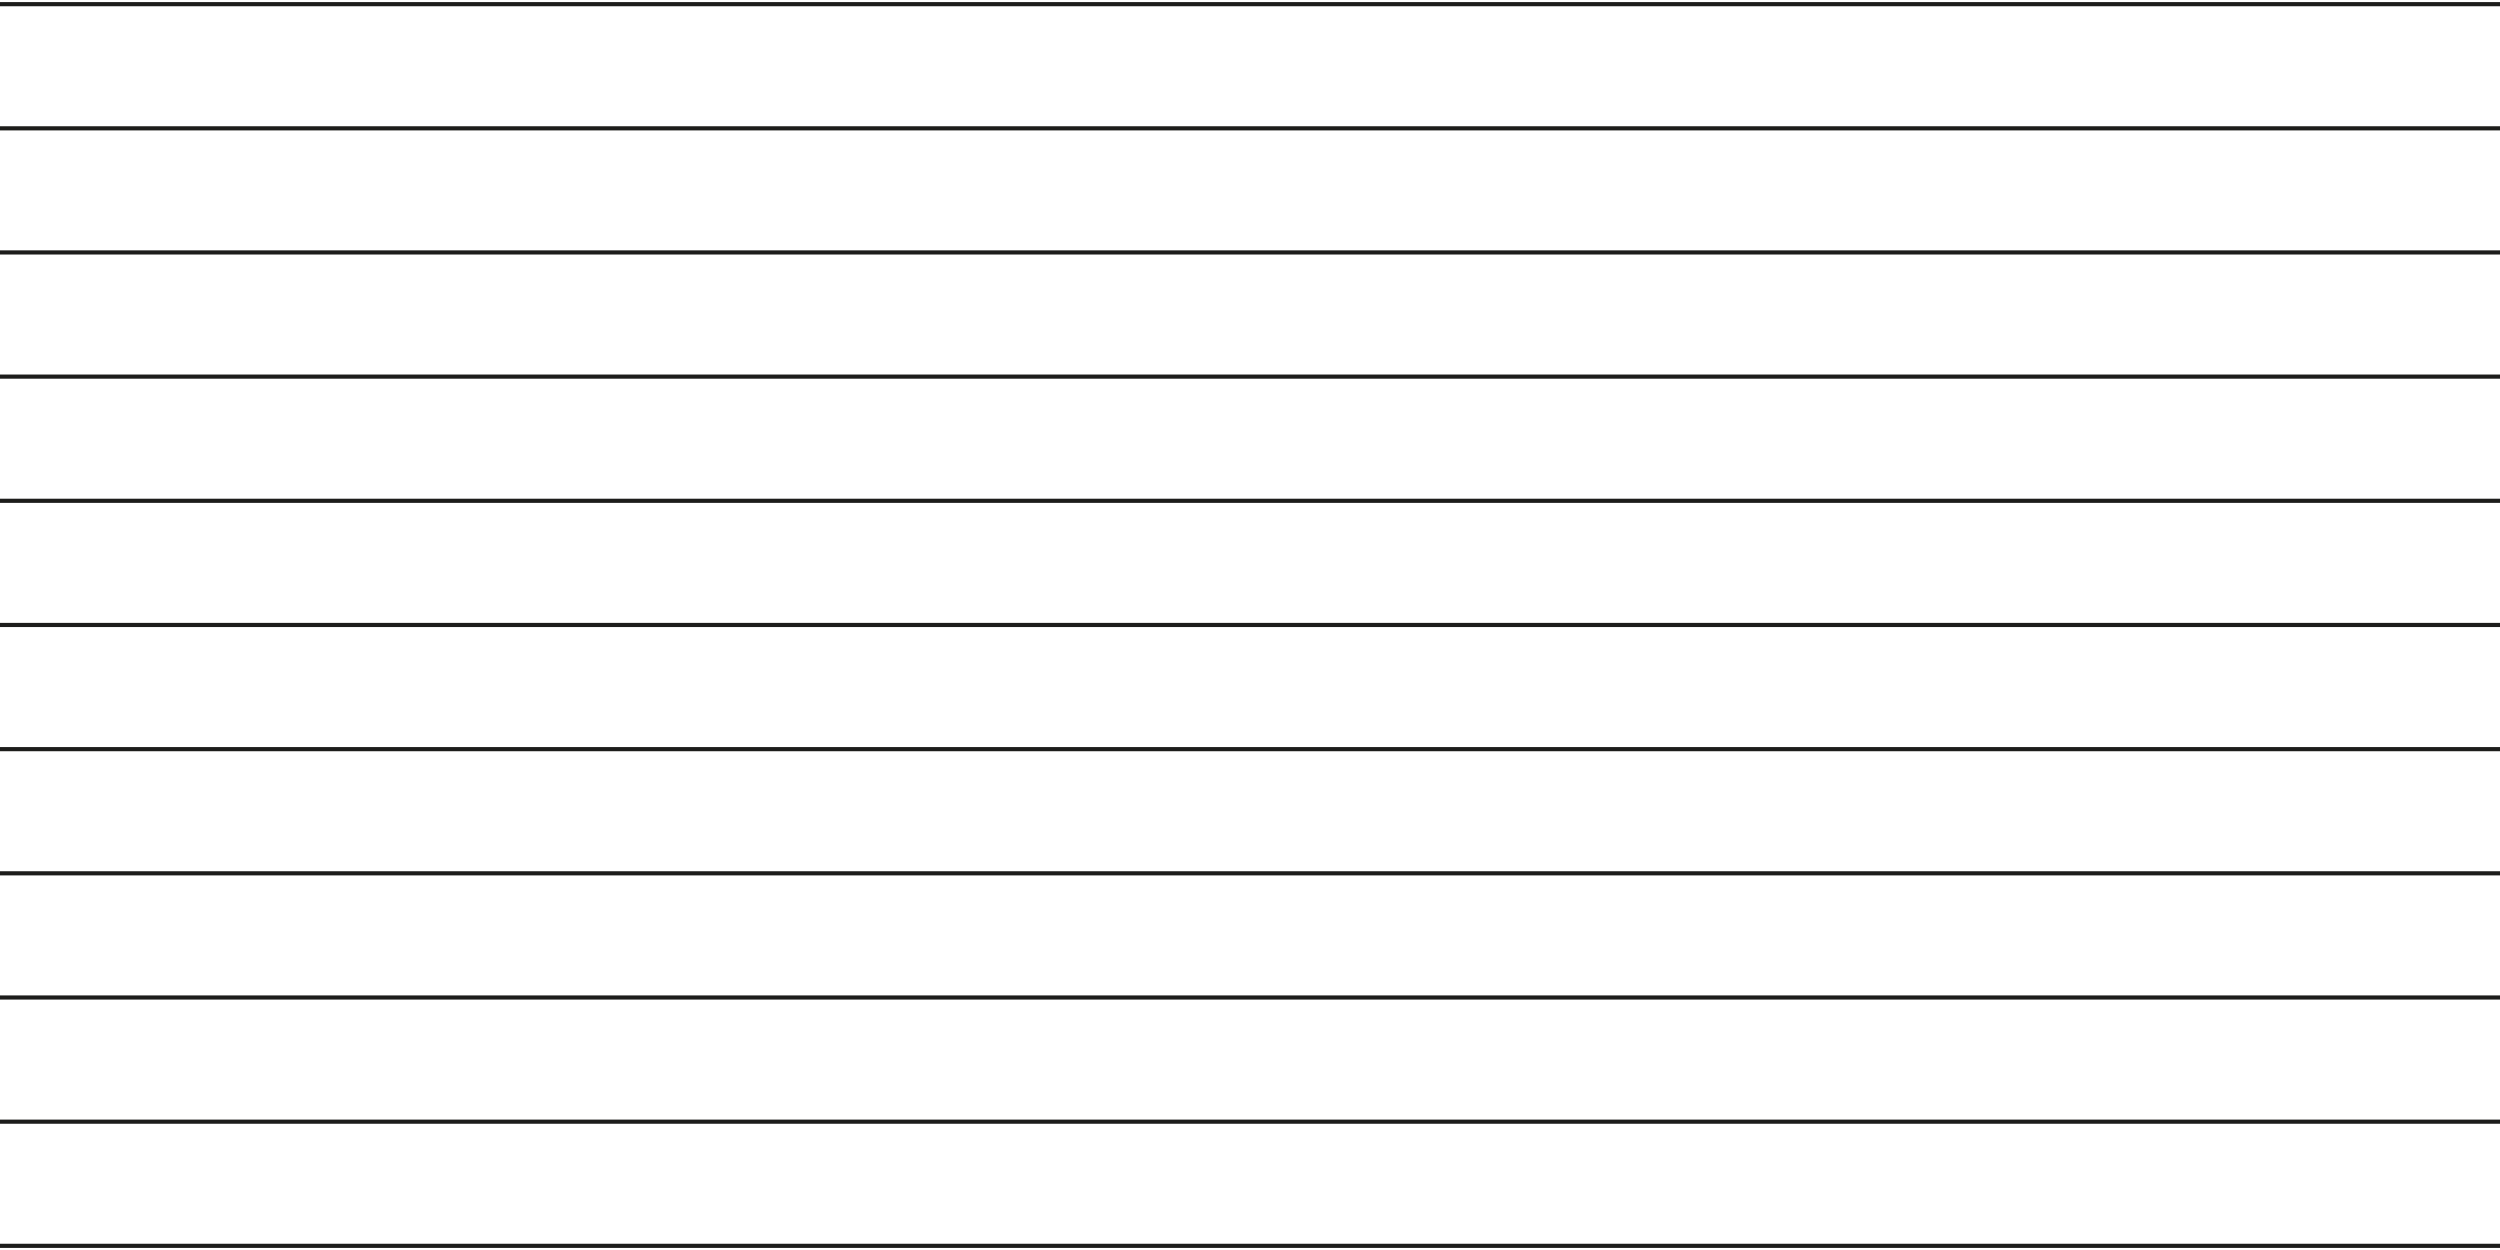 <?xml version="1.0" encoding="utf-8"?>
<!-- Generator: Adobe Illustrator 15.1.0, SVG Export Plug-In . SVG Version: 6.00 Build 0)  -->
<!DOCTYPE svg PUBLIC "-//W3C//DTD SVG 1.1//EN" "http://www.w3.org/Graphics/SVG/1.1/DTD/svg11.dtd">
<svg version="1.1" xmlns="http://www.w3.org/2000/svg" xmlns:xlink="http://www.w3.org/1999/xlink" x="0px" y="0px" width="600px"
	 height="300px" viewBox="0 0 600 300" enable-background="new 0 0 600 300" xml:space="preserve">
<g id="Ebene_1">
</g>
<g id="Herringbone" display="none">
	<g display="inline">
		<defs>
			<rect id="SVGID_1_" width="600" height="300"/>
		</defs>
		<clipPath id="SVGID_2_">
			<use xlink:href="#SVGID_1_"  overflow="visible"/>
		</clipPath>
		<g clip-path="url(#SVGID_2_)">
			<g>
				
					<rect x="-91.371" y="240.483" transform="matrix(0.707 0.707 -0.707 0.707 167.723 104.136)" fill="none" stroke="#1D1D1B" stroke-width="0.5" stroke-miterlimit="10" width="99.052" height="28.1"/>
			</g>
			<g>
				
					<rect x="-51.63" y="240.482" transform="matrix(0.707 0.707 -0.707 0.707 179.362 76.036)" fill="none" stroke="#1D1D1B" stroke-width="0.5" stroke-miterlimit="10" width="99.052" height="28.101"/>
			</g>
			<g>
				
					<rect x="-11.89" y="240.482" transform="matrix(0.707 0.707 -0.707 0.707 191.001 47.936)" fill="none" stroke="#1D1D1B" stroke-width="0.5" stroke-miterlimit="10" width="99.052" height="28.101"/>
			</g>
			<g>
				
					<rect x="27.851" y="240.482" transform="matrix(0.707 0.707 -0.707 0.707 202.641 19.835)" fill="none" stroke="#1D1D1B" stroke-width="0.5" stroke-miterlimit="10" width="99.052" height="28.101"/>
			</g>
			<g>
				
					<rect x="67.592" y="240.483" transform="matrix(0.707 0.707 -0.707 0.707 214.28 -8.265)" fill="none" stroke="#1D1D1B" stroke-width="0.5" stroke-miterlimit="10" width="99.052" height="28.1"/>
			</g>
			<g>
				
					<rect x="107.333" y="240.482" transform="matrix(0.707 0.707 -0.707 0.707 225.919 -36.367)" fill="none" stroke="#1D1D1B" stroke-width="0.5" stroke-miterlimit="10" width="99.052" height="28.101"/>
			</g>
			<g>
				
					<rect x="147.074" y="240.482" transform="matrix(0.707 0.707 -0.707 0.707 237.559 -64.467)" fill="none" stroke="#1D1D1B" stroke-width="0.5" stroke-miterlimit="10" width="99.052" height="28.101"/>
			</g>
			<g>
				
					<rect x="186.815" y="240.483" transform="matrix(0.707 0.707 -0.707 0.707 249.198 -92.567)" fill="none" stroke="#1D1D1B" stroke-width="0.5" stroke-miterlimit="10" width="99.052" height="28.1"/>
			</g>
			<g>
				
					<rect x="226.556" y="240.483" transform="matrix(0.707 0.707 -0.707 0.707 260.838 -120.668)" fill="none" stroke="#1D1D1B" stroke-width="0.5" stroke-miterlimit="10" width="99.052" height="28.1"/>
			</g>
			<g>
				
					<rect x="266.297" y="240.482" transform="matrix(0.707 0.707 -0.707 0.707 272.476 -148.769)" fill="none" stroke="#1D1D1B" stroke-width="0.5" stroke-miterlimit="10" width="99.052" height="28.101"/>
			</g>
			<g>
				
					<rect x="306.038" y="240.482" transform="matrix(0.707 0.707 -0.707 0.707 284.115 -176.87)" fill="none" stroke="#1D1D1B" stroke-width="0.5" stroke-miterlimit="10" width="99.052" height="28.101"/>
			</g>
			<g>
				
					<rect x="345.779" y="240.483" transform="matrix(0.707 0.707 -0.707 0.707 295.754 -204.97)" fill="none" stroke="#1D1D1B" stroke-width="0.5" stroke-miterlimit="10" width="99.052" height="28.1"/>
			</g>
			<g>
				
					<rect x="385.52" y="240.483" transform="matrix(0.707 0.707 -0.707 0.707 307.397 -233.071)" fill="none" stroke="#1D1D1B" stroke-width="0.5" stroke-miterlimit="10" width="99.052" height="28.1"/>
			</g>
			<g>
				
					<rect x="425.262" y="240.482" transform="matrix(0.707 0.707 -0.707 0.707 319.033 -261.172)" fill="none" stroke="#1D1D1B" stroke-width="0.5" stroke-miterlimit="10" width="99.052" height="28.101"/>
			</g>
			<g>
				
					<rect x="465.002" y="240.482" transform="matrix(0.707 0.707 -0.707 0.707 330.676 -289.273)" fill="none" stroke="#1D1D1B" stroke-width="0.5" stroke-miterlimit="10" width="99.052" height="28.101"/>
			</g>
			<g>
				
					<rect x="504.744" y="240.482" transform="matrix(0.707 0.707 -0.707 0.707 342.312 -317.373)" fill="none" stroke="#1D1D1B" stroke-width="0.5" stroke-miterlimit="10" width="99.052" height="28.101"/>
			</g>
			<g>
				
					<rect x="544.484" y="240.483" transform="matrix(0.707 0.707 -0.707 0.707 353.955 -345.474)" fill="none" stroke="#1D1D1B" stroke-width="0.5" stroke-miterlimit="10" width="99.052" height="28.1"/>
			</g>
			<g>
				
					<rect x="584.226" y="240.483" transform="matrix(0.707 0.707 -0.707 0.707 365.595 -373.576)" fill="none" stroke="#1D1D1B" stroke-width="0.5" stroke-miterlimit="10" width="99.052" height="28.1"/>
			</g>
			<g>
				
					<rect x="623.966" y="240.482" transform="matrix(0.707 0.707 -0.707 0.707 377.229 -401.674)" fill="none" stroke="#1D1D1B" stroke-width="0.5" stroke-miterlimit="10" width="99.052" height="28.101"/>
			</g>
			<g>
				
					<rect x="663.708" y="240.482" transform="matrix(0.707 0.707 -0.707 0.707 388.869 -429.775)" fill="none" stroke="#1D1D1B" stroke-width="0.5" stroke-miterlimit="10" width="99.052" height="28.101"/>
			</g>
			<g>
				
					<rect x="703.448" y="240.482" transform="matrix(0.707 0.707 -0.707 0.707 400.508 -457.875)" fill="none" stroke="#1D1D1B" stroke-width="0.5" stroke-miterlimit="10" width="99.052" height="28.101"/>
			</g>
			<g>
				
					<rect x="743.191" y="240.482" transform="matrix(0.707 0.707 -0.707 0.707 412.148 -485.977)" fill="none" stroke="#1D1D1B" stroke-width="0.5" stroke-miterlimit="10" width="99.052" height="28.101"/>
			</g>
			<g>
				
					<rect x="782.93" y="240.483" transform="matrix(0.707 0.707 -0.707 0.707 423.792 -514.079)" fill="none" stroke="#1D1D1B" stroke-width="0.5" stroke-miterlimit="10" width="99.052" height="28.1"/>
			</g>
			<g>
				
					<rect x="822.673" y="240.482" transform="matrix(0.707 0.707 -0.707 0.707 435.432 -542.181)" fill="none" stroke="#1D1D1B" stroke-width="0.5" stroke-miterlimit="10" width="99.052" height="28.101"/>
			</g>
			<g>
				
					<rect x="862.412" y="240.482" transform="matrix(0.707 0.707 -0.707 0.707 447.065 -570.277)" fill="none" stroke="#1D1D1B" stroke-width="0.5" stroke-miterlimit="10" width="99.052" height="28.101"/>
			</g>
			<g>
				
					<rect x="902.155" y="240.483" transform="matrix(0.707 0.707 -0.707 0.707 458.711 -598.382)" fill="none" stroke="#1D1D1B" stroke-width="0.5" stroke-miterlimit="10" width="99.052" height="28.1"/>
			</g>
			<g>
				
					<rect x="941.895" y="240.482" transform="matrix(0.707 0.707 -0.707 0.707 470.344 -626.479)" fill="none" stroke="#1D1D1B" stroke-width="0.5" stroke-miterlimit="10" width="99.052" height="28.101"/>
			</g>
		</g>
		<g clip-path="url(#SVGID_2_)">
			<g>
				
					<rect x="961.762" y="170.449" transform="matrix(-0.707 0.707 -0.707 -0.707 1856.849 -400.112)" fill="none" stroke="#1D1D1B" stroke-width="0.5" stroke-miterlimit="10" width="99.052" height="28.1"/>
			</g>
			<g>
				
					<rect x="922.023" y="170.449" transform="matrix(-0.707 0.707 -0.707 -0.707 1789.005 -372.018)" fill="none" stroke="#1D1D1B" stroke-width="0.5" stroke-miterlimit="10" width="99.052" height="28.1"/>
			</g>
			<g>
				
					<rect x="882.283" y="170.449" transform="matrix(-0.707 0.707 -0.707 -0.707 1721.164 -343.918)" fill="none" stroke="#1D1D1B" stroke-width="0.5" stroke-miterlimit="10" width="99.052" height="28.1"/>
			</g>
			<g>
				
					<rect x="842.541" y="170.449" transform="matrix(-0.707 0.707 -0.707 -0.707 1653.32 -315.817)" fill="none" stroke="#1D1D1B" stroke-width="0.5" stroke-miterlimit="10" width="99.052" height="28.1"/>
			</g>
			<g>
				
					<rect x="802.8" y="170.449" transform="matrix(-0.707 0.707 -0.707 -0.707 1585.482 -287.711)" fill="none" stroke="#1D1D1B" stroke-width="0.5" stroke-miterlimit="10" width="99.052" height="28.1"/>
			</g>
			<g>
				
					<rect x="763.058" y="170.449" transform="matrix(-0.707 0.707 -0.707 -0.707 1517.637 -259.61)" fill="none" stroke="#1D1D1B" stroke-width="0.5" stroke-miterlimit="10" width="99.052" height="28.1"/>
			</g>
			<g>
				
					<rect x="723.318" y="170.449" transform="matrix(-0.707 0.707 -0.707 -0.707 1449.796 -231.51)" fill="none" stroke="#1D1D1B" stroke-width="0.5" stroke-miterlimit="10" width="99.052" height="28.1"/>
			</g>
			<g>
				
					<rect x="683.575" y="170.449" transform="matrix(-0.707 0.707 -0.707 -0.707 1381.951 -203.408)" fill="none" stroke="#1D1D1B" stroke-width="0.5" stroke-miterlimit="10" width="99.052" height="28.1"/>
			</g>
			<g>
				
					<rect x="643.837" y="170.449" transform="matrix(-0.707 0.707 -0.707 -0.707 1314.109 -175.314)" fill="none" stroke="#1D1D1B" stroke-width="0.5" stroke-miterlimit="10" width="99.052" height="28.1"/>
			</g>
			<g>
				
					<rect x="604.094" y="170.449" transform="matrix(-0.707 0.707 -0.707 -0.707 1246.263 -147.212)" fill="none" stroke="#1D1D1B" stroke-width="0.5" stroke-miterlimit="10" width="99.052" height="28.1"/>
			</g>
			<g>
				
					<rect x="564.354" y="170.449" transform="matrix(-0.707 0.707 -0.707 -0.707 1178.425 -119.108)" fill="none" stroke="#1D1D1B" stroke-width="0.5" stroke-miterlimit="10" width="99.052" height="28.1"/>
			</g>
			<g>
				
					<rect x="524.612" y="170.449" transform="matrix(-0.707 0.707 -0.707 -0.707 1110.579 -91.01)" fill="none" stroke="#1D1D1B" stroke-width="0.5" stroke-miterlimit="10" width="99.052" height="28.1"/>
			</g>
			<g>
				
					<rect x="484.871" y="170.449" transform="matrix(-0.707 0.707 -0.707 -0.707 1042.739 -62.906)" fill="none" stroke="#1D1D1B" stroke-width="0.5" stroke-miterlimit="10" width="99.052" height="28.1"/>
			</g>
			<g>
				
					<rect x="445.129" y="170.449" transform="matrix(-0.707 0.707 -0.707 -0.707 974.894 -34.805)" fill="none" stroke="#1D1D1B" stroke-width="0.5" stroke-miterlimit="10" width="99.052" height="28.1"/>
			</g>
			<g>
				
					<rect x="405.39" y="170.449" transform="matrix(-0.707 0.707 -0.707 -0.707 907.052 -6.708)" fill="none" stroke="#1D1D1B" stroke-width="0.5" stroke-miterlimit="10" width="99.052" height="28.1"/>
			</g>
			<g>
				
					<rect x="365.648" y="170.449" transform="matrix(-0.707 0.707 -0.707 -0.707 839.208 21.393)" fill="none" stroke="#1D1D1B" stroke-width="0.5" stroke-miterlimit="10" width="99.052" height="28.1"/>
			</g>
			<g>
				
					<rect x="325.907" y="170.449" transform="matrix(-0.707 0.707 -0.707 -0.707 771.368 49.496)" fill="none" stroke="#1D1D1B" stroke-width="0.5" stroke-miterlimit="10" width="99.052" height="28.1"/>
			</g>
			<g>
				
					<rect x="286.165" y="170.449" transform="matrix(-0.707 0.707 -0.707 -0.707 703.524 77.597)" fill="none" stroke="#1D1D1B" stroke-width="0.5" stroke-miterlimit="10" width="99.052" height="28.1"/>
			</g>
			<g>
				
					<rect x="246.425" y="170.449" transform="matrix(-0.707 0.707 -0.707 -0.707 635.682 105.696)" fill="none" stroke="#1D1D1B" stroke-width="0.5" stroke-miterlimit="10" width="99.052" height="28.1"/>
			</g>
			<g>
				
					<rect x="206.684" y="170.449" transform="matrix(-0.707 0.707 -0.707 -0.707 567.838 133.797)" fill="none" stroke="#1D1D1B" stroke-width="0.5" stroke-miterlimit="10" width="99.052" height="28.1"/>
			</g>
			<g>
				
					<rect x="166.943" y="170.449" transform="matrix(-0.707 0.707 -0.707 -0.707 499.996 161.898)" fill="none" stroke="#1D1D1B" stroke-width="0.5" stroke-miterlimit="10" width="99.052" height="28.1"/>
			</g>
			<g>
				
					<rect x="127.202" y="170.449" transform="matrix(-0.707 0.707 -0.707 -0.707 432.153 189.998)" fill="none" stroke="#1D1D1B" stroke-width="0.5" stroke-miterlimit="10" width="99.052" height="28.1"/>
			</g>
			<g>
				
					<rect x="87.46" y="170.449" transform="matrix(-0.707 0.707 -0.707 -0.707 364.31 218.099)" fill="none" stroke="#1D1D1B" stroke-width="0.5" stroke-miterlimit="10" width="99.052" height="28.1"/>
			</g>
			<g>
				
					<rect x="47.719" y="170.449" transform="matrix(-0.707 0.707 -0.707 -0.707 296.467 246.201)" fill="none" stroke="#1D1D1B" stroke-width="0.5" stroke-miterlimit="10" width="99.052" height="28.1"/>
			</g>
			<g>
				
					<rect x="7.978" y="170.449" transform="matrix(-0.707 0.707 -0.707 -0.707 228.625 274.3)" fill="none" stroke="#1D1D1B" stroke-width="0.5" stroke-miterlimit="10" width="99.052" height="28.1"/>
			</g>
			<g>
				
					<rect x="-31.763" y="170.449" transform="matrix(-0.707 0.707 -0.707 -0.707 160.782 302.401)" fill="none" stroke="#1D1D1B" stroke-width="0.5" stroke-miterlimit="10" width="99.052" height="28.1"/>
			</g>
			<g>
				
					<rect x="-71.504" y="170.449" transform="matrix(-0.707 0.707 -0.707 -0.707 92.939 330.502)" fill="none" stroke="#1D1D1B" stroke-width="0.5" stroke-miterlimit="10" width="99.052" height="28.1"/>
			</g>
		</g>
		<g clip-path="url(#SVGID_2_)">
			<g>
				
					<rect x="-91.371" y="100.425" transform="matrix(0.707 0.707 -0.707 0.707 68.689 63.116)" fill="none" stroke="#1D1D1B" stroke-width="0.5" stroke-miterlimit="10" width="99.052" height="28.1"/>
			</g>
			<g>
				
					<rect x="-51.63" y="100.425" transform="matrix(0.707 0.707 -0.707 0.707 80.328 35.015)" fill="none" stroke="#1D1D1B" stroke-width="0.5" stroke-miterlimit="10" width="99.052" height="28.101"/>
			</g>
			<g>
				
					<rect x="-11.89" y="100.425" transform="matrix(0.707 0.707 -0.707 0.707 91.967 6.916)" fill="none" stroke="#1D1D1B" stroke-width="0.5" stroke-miterlimit="10" width="99.052" height="28.101"/>
			</g>
			<g>
				
					<rect x="27.851" y="100.425" transform="matrix(0.707 0.707 -0.707 0.707 103.607 -21.185)" fill="none" stroke="#1D1D1B" stroke-width="0.5" stroke-miterlimit="10" width="99.052" height="28.101"/>
			</g>
			<g>
				
					<rect x="67.592" y="100.425" transform="matrix(0.707 0.707 -0.707 0.707 115.246 -49.286)" fill="none" stroke="#1D1D1B" stroke-width="0.5" stroke-miterlimit="10" width="99.052" height="28.1"/>
			</g>
			<g>
				
					<rect x="107.333" y="100.425" transform="matrix(0.707 0.707 -0.707 0.707 126.885 -77.386)" fill="none" stroke="#1D1D1B" stroke-width="0.5" stroke-miterlimit="10" width="99.052" height="28.101"/>
			</g>
			<g>
				
					<rect x="147.074" y="100.425" transform="matrix(0.707 0.707 -0.707 0.707 138.524 -105.487)" fill="none" stroke="#1D1D1B" stroke-width="0.5" stroke-miterlimit="10" width="99.052" height="28.101"/>
			</g>
			<g>
				
					<rect x="186.815" y="100.425" transform="matrix(0.707 0.707 -0.707 0.707 150.164 -133.587)" fill="none" stroke="#1D1D1B" stroke-width="0.5" stroke-miterlimit="10" width="99.052" height="28.1"/>
			</g>
			<g>
				
					<rect x="226.556" y="100.425" transform="matrix(0.707 0.707 -0.707 0.707 161.803 -161.688)" fill="none" stroke="#1D1D1B" stroke-width="0.5" stroke-miterlimit="10" width="99.052" height="28.1"/>
			</g>
			<g>
				
					<rect x="266.297" y="100.425" transform="matrix(0.707 0.707 -0.707 0.707 173.441 -189.788)" fill="none" stroke="#1D1D1B" stroke-width="0.5" stroke-miterlimit="10" width="99.052" height="28.101"/>
			</g>
			<g>
				
					<rect x="306.038" y="100.425" transform="matrix(0.707 0.707 -0.707 0.707 185.081 -217.889)" fill="none" stroke="#1D1D1B" stroke-width="0.5" stroke-miterlimit="10" width="99.052" height="28.101"/>
			</g>
			<g>
				
					<rect x="345.779" y="100.425" transform="matrix(0.707 0.707 -0.707 0.707 196.72 -245.989)" fill="none" stroke="#1D1D1B" stroke-width="0.5" stroke-miterlimit="10" width="99.052" height="28.1"/>
			</g>
			<g>
				
					<rect x="385.52" y="100.425" transform="matrix(0.707 0.707 -0.707 0.707 208.362 -274.091)" fill="none" stroke="#1D1D1B" stroke-width="0.5" stroke-miterlimit="10" width="99.051" height="28.1"/>
			</g>
			<g>
				
					<rect x="425.262" y="100.425" transform="matrix(0.707 0.707 -0.707 0.707 219.998 -302.191)" fill="none" stroke="#1D1D1B" stroke-width="0.5" stroke-miterlimit="10" width="99.052" height="28.101"/>
			</g>
			<g>
				
					<rect x="465.002" y="100.425" transform="matrix(0.707 0.707 -0.707 0.707 231.64 -330.292)" fill="none" stroke="#1D1D1B" stroke-width="0.5" stroke-miterlimit="10" width="99.051" height="28.101"/>
			</g>
			<g>
				
					<rect x="504.745" y="100.425" transform="matrix(0.707 0.707 -0.707 0.707 243.277 -358.392)" fill="none" stroke="#1D1D1B" stroke-width="0.5" stroke-miterlimit="10" width="99.052" height="28.101"/>
			</g>
			<g>
				
					<rect x="544.484" y="100.425" transform="matrix(0.707 0.707 -0.707 0.707 254.919 -386.493)" fill="none" stroke="#1D1D1B" stroke-width="0.5" stroke-miterlimit="10" width="99.051" height="28.1"/>
			</g>
			<g>
				
					<rect x="584.226" y="100.425" transform="matrix(0.707 0.707 -0.707 0.707 266.559 -414.595)" fill="none" stroke="#1D1D1B" stroke-width="0.5" stroke-miterlimit="10" width="99.051" height="28.1"/>
			</g>
			<g>
				
					<rect x="623.966" y="100.425" transform="matrix(0.707 0.707 -0.707 0.707 278.194 -442.692)" fill="none" stroke="#1D1D1B" stroke-width="0.5" stroke-miterlimit="10" width="99.052" height="28.101"/>
			</g>
			<g>
				
					<rect x="663.708" y="100.425" transform="matrix(0.707 0.707 -0.707 0.707 289.834 -470.793)" fill="none" stroke="#1D1D1B" stroke-width="0.5" stroke-miterlimit="10" width="99.052" height="28.101"/>
			</g>
			<g>
				
					<rect x="703.449" y="100.425" transform="matrix(0.707 0.707 -0.707 0.707 301.473 -498.893)" fill="none" stroke="#1D1D1B" stroke-width="0.5" stroke-miterlimit="10" width="99.052" height="28.101"/>
			</g>
			<g>
				
					<rect x="743.191" y="100.425" transform="matrix(0.707 0.707 -0.707 0.707 313.112 -526.995)" fill="none" stroke="#1D1D1B" stroke-width="0.5" stroke-miterlimit="10" width="99.052" height="28.101"/>
			</g>
			<g>
				
					<rect x="782.93" y="100.425" transform="matrix(0.707 0.707 -0.707 0.707 324.755 -555.097)" fill="none" stroke="#1D1D1B" stroke-width="0.5" stroke-miterlimit="10" width="99.051" height="28.1"/>
			</g>
			<g>
				
					<rect x="822.673" y="100.425" transform="matrix(0.707 0.707 -0.707 0.707 336.395 -583.199)" fill="none" stroke="#1D1D1B" stroke-width="0.5" stroke-miterlimit="10" width="99.051" height="28.101"/>
			</g>
			<g>
				
					<rect x="862.413" y="100.425" transform="matrix(0.707 0.707 -0.707 0.707 348.029 -611.295)" fill="none" stroke="#1D1D1B" stroke-width="0.5" stroke-miterlimit="10" width="99.052" height="28.101"/>
			</g>
			<g>
				
					<rect x="902.155" y="100.425" transform="matrix(0.707 0.707 -0.707 0.707 359.674 -639.4)" fill="none" stroke="#1D1D1B" stroke-width="0.5" stroke-miterlimit="10" width="99.051" height="28.1"/>
			</g>
			<g>
				
					<rect x="941.895" y="100.425" transform="matrix(0.707 0.707 -0.707 0.707 371.308 -667.496)" fill="none" stroke="#1D1D1B" stroke-width="0.5" stroke-miterlimit="10" width="99.052" height="28.101"/>
			</g>
		</g>
		<g clip-path="url(#SVGID_2_)">
			<g>
				
					<rect x="961.762" y="30.391" transform="matrix(-0.707 0.707 -0.707 -0.707 1757.818 -639.204)" fill="none" stroke="#1D1D1B" stroke-width="0.5" stroke-miterlimit="10" width="99.052" height="28.101"/>
			</g>
			<g>
				
					<rect x="922.023" y="30.391" transform="matrix(-0.707 0.707 -0.707 -0.707 1689.973 -611.109)" fill="none" stroke="#1D1D1B" stroke-width="0.5" stroke-miterlimit="10" width="99.051" height="28.101"/>
			</g>
			<g>
				
					<rect x="882.283" y="30.392" transform="matrix(-0.707 0.707 -0.707 -0.707 1622.133 -583.01)" fill="none" stroke="#1D1D1B" stroke-width="0.5" stroke-miterlimit="10" width="99.051" height="28.1"/>
			</g>
			<g>
				
					<rect x="842.541" y="30.392" transform="matrix(-0.707 0.707 -0.707 -0.707 1554.288 -554.908)" fill="none" stroke="#1D1D1B" stroke-width="0.5" stroke-miterlimit="10" width="99.051" height="28.1"/>
			</g>
			<g>
				
					<rect x="802.8" y="30.391" transform="matrix(-0.707 0.707 -0.707 -0.707 1486.451 -526.803)" fill="none" stroke="#1D1D1B" stroke-width="0.5" stroke-miterlimit="10" width="99.052" height="28.101"/>
			</g>
			<g>
				
					<rect x="763.058" y="30.391" transform="matrix(-0.707 0.707 -0.707 -0.707 1418.606 -498.702)" fill="none" stroke="#1D1D1B" stroke-width="0.5" stroke-miterlimit="10" width="99.052" height="28.101"/>
			</g>
			<g>
				
					<rect x="723.318" y="30.391" transform="matrix(-0.707 0.707 -0.707 -0.707 1350.764 -470.602)" fill="none" stroke="#1D1D1B" stroke-width="0.5" stroke-miterlimit="10" width="99.052" height="28.101"/>
			</g>
			<g>
				
					<rect x="683.576" y="30.391" transform="matrix(-0.707 0.707 -0.707 -0.707 1282.919 -442.501)" fill="none" stroke="#1D1D1B" stroke-width="0.5" stroke-miterlimit="10" width="99.052" height="28.101"/>
			</g>
			<g>
				
					<rect x="643.837" y="30.392" transform="matrix(-0.707 0.707 -0.707 -0.707 1215.076 -414.406)" fill="none" stroke="#1D1D1B" stroke-width="0.5" stroke-miterlimit="10" width="99.051" height="28.1"/>
			</g>
			<g>
				
					<rect x="604.094" y="30.391" transform="matrix(-0.707 0.707 -0.707 -0.707 1147.231 -386.304)" fill="none" stroke="#1D1D1B" stroke-width="0.5" stroke-miterlimit="10" width="99.051" height="28.101"/>
			</g>
			<g>
				
					<rect x="564.354" y="30.391" transform="matrix(-0.707 0.707 -0.707 -0.707 1079.393 -358.201)" fill="none" stroke="#1D1D1B" stroke-width="0.5" stroke-miterlimit="10" width="99.052" height="28.101"/>
			</g>
			<g>
				
					<rect x="524.612" y="30.392" transform="matrix(-0.707 0.707 -0.707 -0.707 1011.546 -330.102)" fill="none" stroke="#1D1D1B" stroke-width="0.5" stroke-miterlimit="10" width="99.051" height="28.1"/>
			</g>
			<g>
				
					<rect x="484.871" y="30.391" transform="matrix(-0.707 0.707 -0.707 -0.707 943.707 -302)" fill="none" stroke="#1D1D1B" stroke-width="0.5" stroke-miterlimit="10" width="99.052" height="28.101"/>
			</g>
			<g>
				
					<rect x="445.129" y="30.391" transform="matrix(-0.707 0.707 -0.707 -0.707 875.862 -273.898)" fill="none" stroke="#1D1D1B" stroke-width="0.5" stroke-miterlimit="10" width="99.052" height="28.101"/>
			</g>
			<g>
				
					<rect x="405.39" y="30.391" transform="matrix(-0.707 0.707 -0.707 -0.707 808.019 -245.801)" fill="none" stroke="#1D1D1B" stroke-width="0.5" stroke-miterlimit="10" width="99.051" height="28.101"/>
			</g>
			<g>
				
					<rect x="365.648" y="30.391" transform="matrix(-0.707 0.707 -0.707 -0.707 740.175 -217.7)" fill="none" stroke="#1D1D1B" stroke-width="0.5" stroke-miterlimit="10" width="99.051" height="28.101"/>
			</g>
			<g>
				
					<rect x="325.907" y="30.392" transform="matrix(-0.707 0.707 -0.707 -0.707 672.335 -189.597)" fill="none" stroke="#1D1D1B" stroke-width="0.5" stroke-miterlimit="10" width="99.052" height="28.1"/>
			</g>
			<g>
				
					<rect x="286.165" y="30.391" transform="matrix(-0.707 0.707 -0.707 -0.707 604.491 -161.496)" fill="none" stroke="#1D1D1B" stroke-width="0.5" stroke-miterlimit="10" width="99.052" height="28.101"/>
			</g>
			<g>
				
					<rect x="246.425" y="30.392" transform="matrix(-0.707 0.707 -0.707 -0.707 536.649 -133.397)" fill="none" stroke="#1D1D1B" stroke-width="0.5" stroke-miterlimit="10" width="99.052" height="28.1"/>
			</g>
			<g>
				
					<rect x="206.684" y="30.392" transform="matrix(-0.707 0.707 -0.707 -0.707 468.805 -105.296)" fill="none" stroke="#1D1D1B" stroke-width="0.5" stroke-miterlimit="10" width="99.052" height="28.1"/>
			</g>
			<g>
				
					<rect x="166.943" y="30.391" transform="matrix(-0.707 0.707 -0.707 -0.707 400.962 -77.196)" fill="none" stroke="#1D1D1B" stroke-width="0.5" stroke-miterlimit="10" width="99.052" height="28.101"/>
			</g>
			<g>
				
					<rect x="127.202" y="30.392" transform="matrix(-0.707 0.707 -0.707 -0.707 333.12 -49.095)" fill="none" stroke="#1D1D1B" stroke-width="0.5" stroke-miterlimit="10" width="99.052" height="28.1"/>
			</g>
			<g>
				
					<rect x="87.461" y="30.392" transform="matrix(-0.707 0.707 -0.707 -0.707 265.277 -20.995)" fill="none" stroke="#1D1D1B" stroke-width="0.5" stroke-miterlimit="10" width="99.052" height="28.1"/>
			</g>
			<g>
				
					<rect x="47.719" y="30.391" transform="matrix(-0.707 0.707 -0.707 -0.707 197.434 7.106)" fill="none" stroke="#1D1D1B" stroke-width="0.5" stroke-miterlimit="10" width="99.052" height="28.101"/>
			</g>
			<g>
				
					<rect x="7.978" y="30.391" transform="matrix(-0.707 0.707 -0.707 -0.707 129.591 35.207)" fill="none" stroke="#1D1D1B" stroke-width="0.5" stroke-miterlimit="10" width="99.052" height="28.101"/>
			</g>
			<g>
				
					<rect x="-31.763" y="30.392" transform="matrix(-0.707 0.707 -0.707 -0.707 61.748 63.307)" fill="none" stroke="#1D1D1B" stroke-width="0.5" stroke-miterlimit="10" width="99.052" height="28.1"/>
			</g>
			<g>
				
					<rect x="-71.504" y="30.392" transform="matrix(-0.707 0.707 -0.707 -0.707 -6.095 91.408)" fill="none" stroke="#1D1D1B" stroke-width="0.5" stroke-miterlimit="10" width="99.052" height="28.1"/>
			</g>
		</g>
	</g>
</g>
<g id="raumlang">
	<line fill="none" stroke="#1D1D1B" stroke-miterlimit="10" x1="0" y1="239.4" x2="600" y2="239.4"/>
	<line fill="none" stroke="#1D1D1B" stroke-miterlimit="10" x1="0" y1="269.202" x2="600" y2="269.202"/>
	<line fill="none" stroke="#1D1D1B" stroke-linecap="square" stroke-miterlimit="10" x1="0" y1="299" x2="600" y2="299"/>
	<line fill="none" stroke="#1D1D1B" stroke-miterlimit="10" x1="0" y1="179.796" x2="600" y2="179.796"/>
	<line fill="none" stroke="#1D1D1B" stroke-miterlimit="10" x1="0" y1="209.597" x2="600" y2="209.597"/>
	<line fill="none" stroke="#1D1D1B" stroke-miterlimit="10" x1="0" y1="120.19" x2="600" y2="120.19"/>
	<line fill="none" stroke="#1D1D1B" stroke-miterlimit="10" x1="0" y1="149.991" x2="600" y2="149.991"/>
	<line fill="none" stroke="#1D1D1B" stroke-miterlimit="10" x1="0" y1="60.584" x2="600" y2="60.584"/>
	<line fill="none" stroke="#1D1D1B" stroke-miterlimit="10" x1="0" y1="90.387" x2="600" y2="90.387"/>
	<line fill="none" stroke="#1D1D1B" stroke-miterlimit="10" x1="0" y1="1" x2="600" y2="1"/>
	<line fill="none" stroke="#1D1D1B" stroke-miterlimit="10" x1="0" y1="30.8" x2="600" y2="30.8"/>
</g>
</svg>

